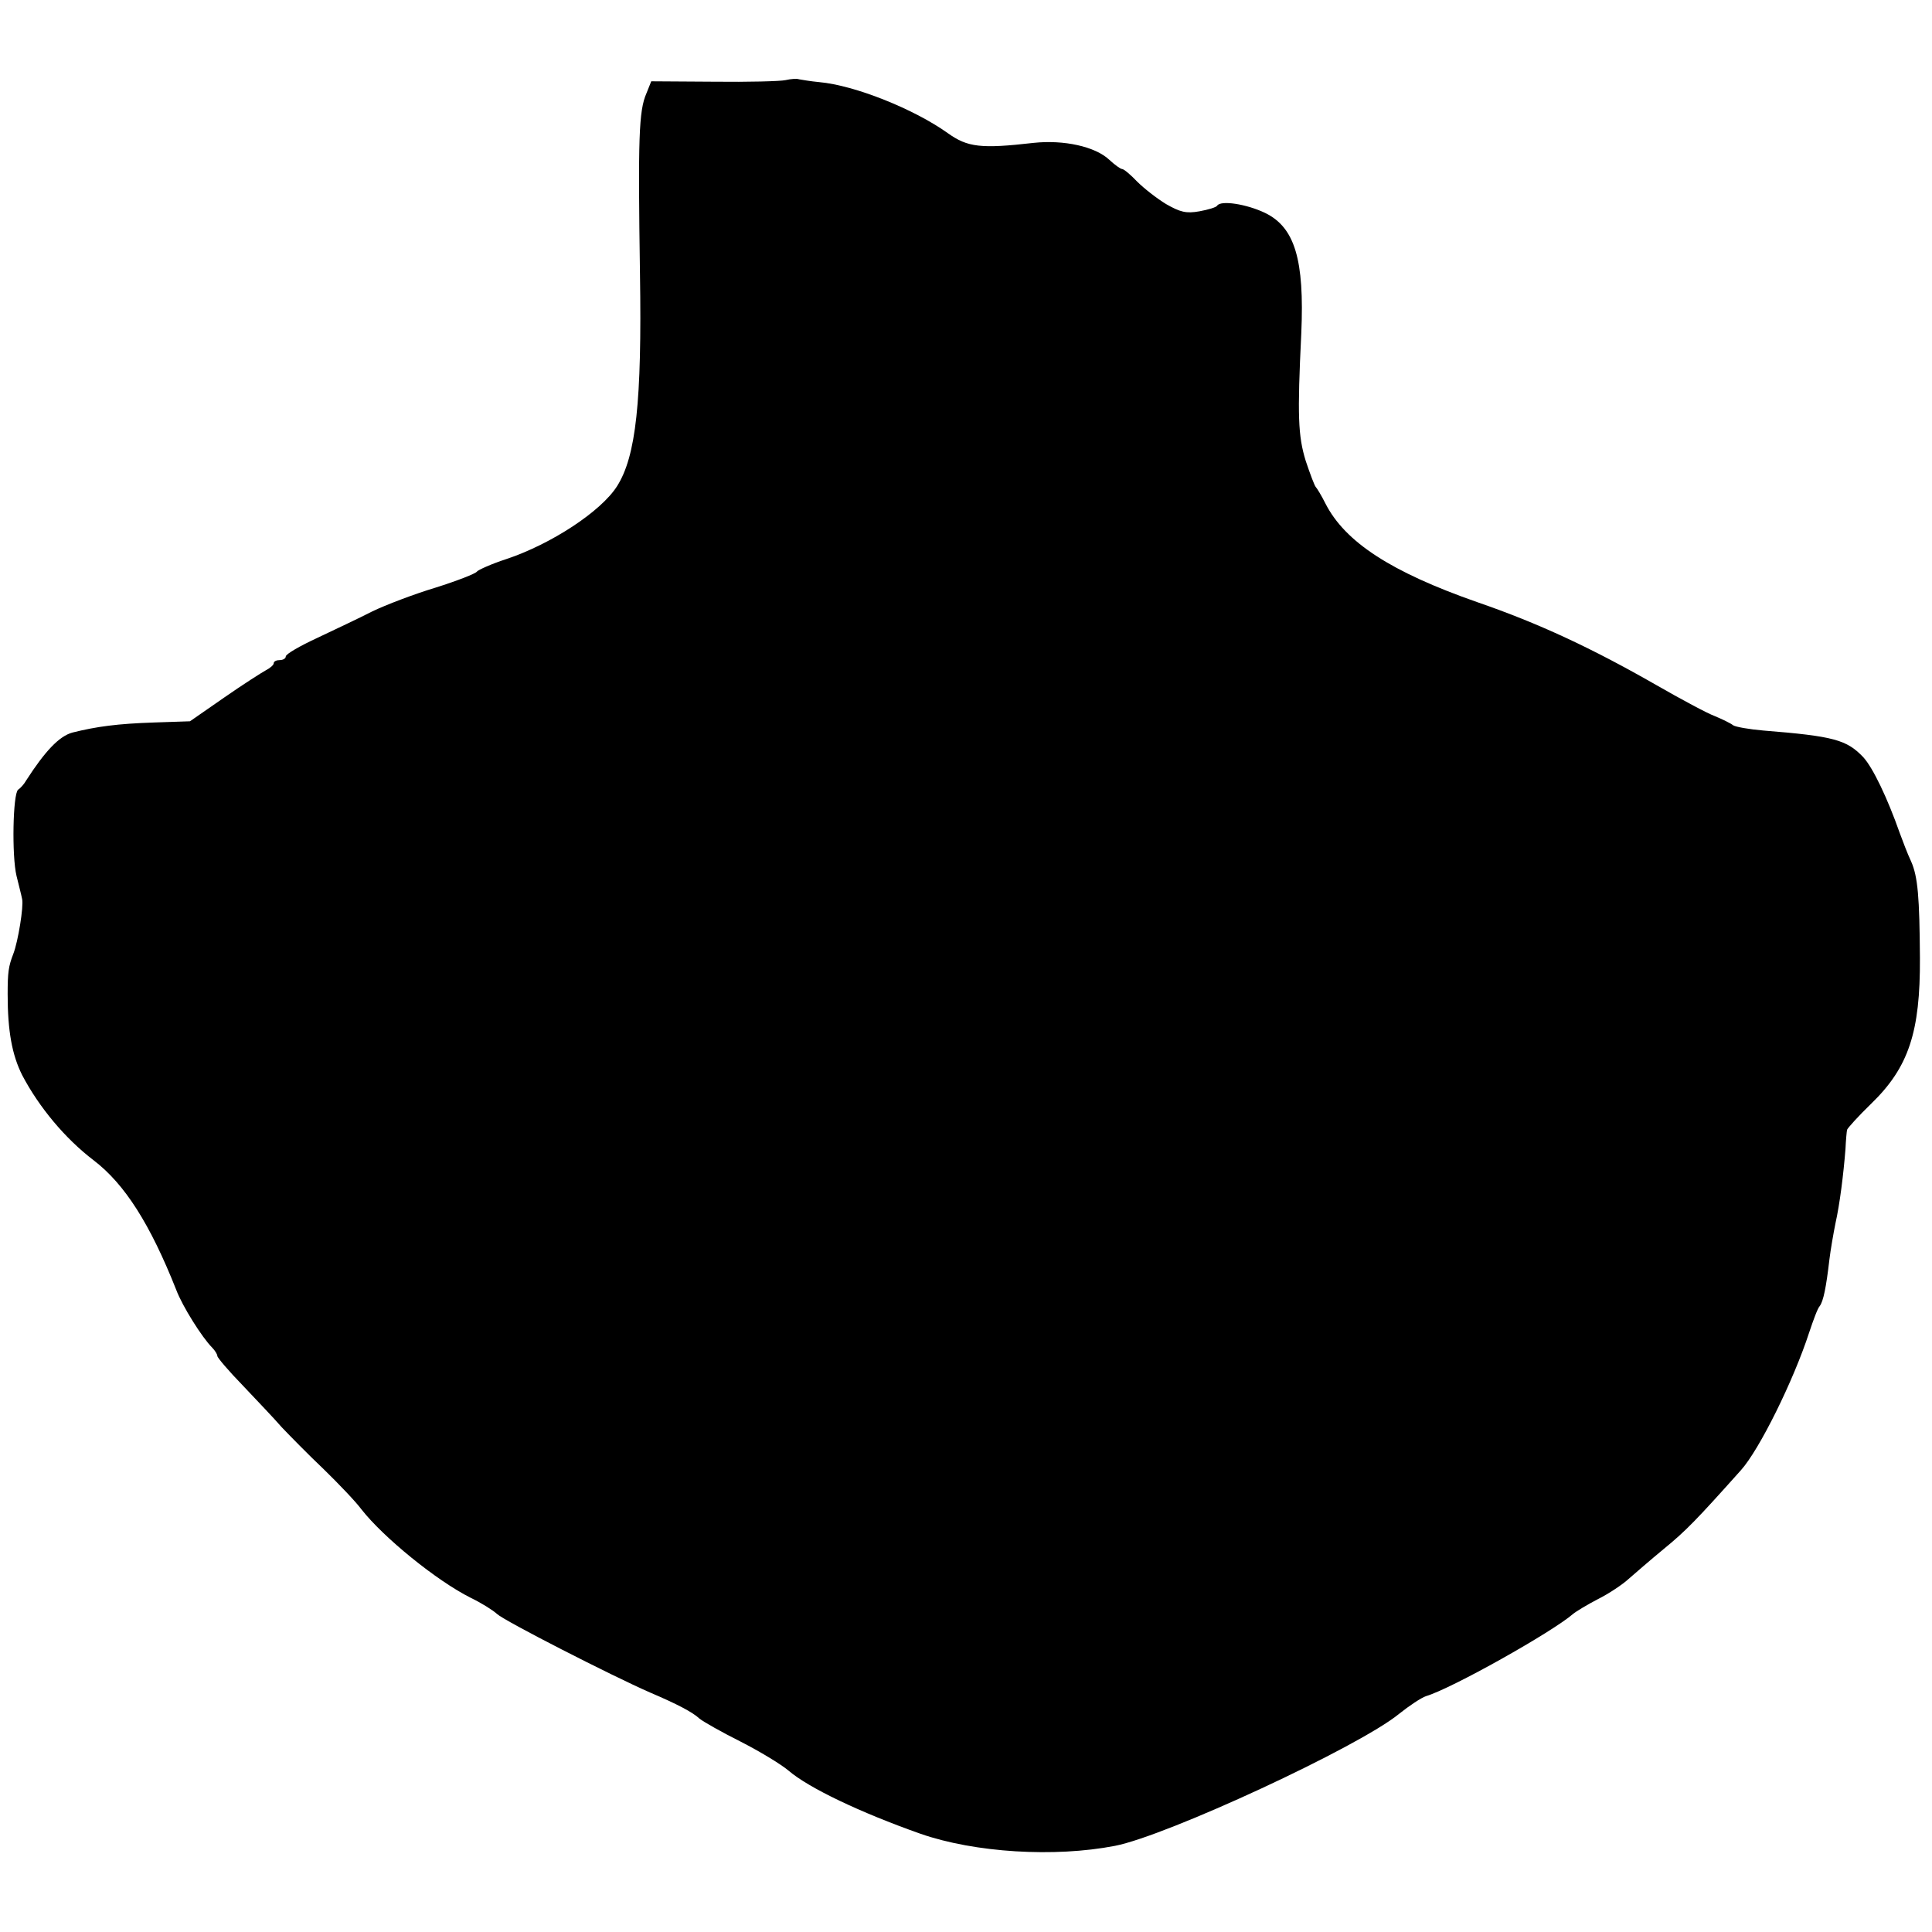 <svg version="1" xmlns="http://www.w3.org/2000/svg" width="640" height="640" viewBox="0 0 480 480"><path d="M195.2 19.9c-1.3.3-9.3.5-17.8.4l-15.6-.1-1.2 3c-1.9 4.3-2.1 11.2-1.6 44.8.5 31.8-1 45.4-5.7 52.8-4 6.3-16.4 14.4-27.5 18.1-3.7 1.2-7 2.7-7.3 3.1-.3.5-4.9 2.3-10.3 4-5.3 1.6-12.4 4.3-15.7 5.9-3.3 1.7-9.5 4.6-13.7 6.6-4.3 2-7.8 4-7.8 4.6 0 .5-.7.9-1.5.9s-1.5.3-1.5.8c0 .4-.9 1.2-1.9 1.7-1.1.6-5.8 3.6-10.4 6.8l-8.5 5.9-8.9.3c-9.1.3-14.3 1-20.3 2.5-3.3.9-6.8 4.6-11.5 11.9-.5.9-1.4 1.9-2 2.3-1.3 1-1.6 16.4-.4 21.4.5 2.1 1.2 4.7 1.4 5.8.4 1.8-1 10.5-2.2 13.6-1.2 3.1-1.4 4.6-1.4 10 0 9.2 1.1 15.1 3.6 20.1 4.2 8 10.7 15.8 17.8 21.2 7.7 5.9 14 15.8 20.5 32.2 1.5 4 6.4 11.8 8.9 14.3.7.7 1.3 1.7 1.3 2.1 0 .4 2.8 3.7 6.3 7.3 3.4 3.6 7.8 8.2 9.7 10.4 2 2.1 6.6 6.8 10.4 10.4 3.7 3.6 8 8.1 9.4 10 5.4 6.9 18.6 17.7 27.2 22 2.5 1.2 5.4 3 6.5 4 1.8 1.7 28.4 15.3 38 19.5 6.8 2.9 10.6 4.9 12.3 6.5 1 .8 5.6 3.4 10.2 5.7 4.7 2.4 10 5.6 11.9 7.2 5 4.3 17.8 10.4 32.8 15.7 13.5 4.7 33.3 5.9 48.3 3 12.9-2.5 60.6-24.6 70.6-32.8 2.5-2 5.5-4 6.7-4.4 6.4-1.9 31.3-15.9 36.5-20.4.7-.6 3.5-2.3 6.2-3.7 2.8-1.4 6.2-3.7 7.6-5 1.5-1.3 5.4-4.7 8.8-7.5 5.5-4.5 8.1-7.2 19.1-19.5 4.6-5.1 13.1-22.3 17-34.3 1-3 2.1-6 2.6-6.5.9-1.2 1.6-4.6 2.4-11.5.3-2.5 1-6.5 1.5-9 1.1-4.9 2-12.2 2.5-18.5.1-2.2.3-4.4.4-4.8.1-.4 2.8-3.4 6-6.5 9.3-9 12.2-17.8 12.1-36.2-.1-15-.5-20.2-2.2-24-.9-1.9-2.1-5.1-2.8-7-3.1-8.8-6.7-16.3-9.1-18.9-4.1-4.3-7.3-5.2-24.8-6.6-3.5-.3-6.9-.9-7.5-1.3-.6-.5-2.7-1.5-4.6-2.3-1.9-.7-8.4-4.2-14.5-7.7-15.9-9.1-29.1-15.3-44.5-20.6-21.4-7.5-32.8-14.9-37.7-24.5-1-2-2.1-3.8-2.4-4.1-.3-.3-1.4-3.2-2.5-6.5-1.9-6.2-2.1-11.1-1.1-31.7.8-18.3-1.6-26.3-9-29.9-4.6-2.2-11-3.2-11.9-1.8-.2.4-2.2 1-4.4 1.4-3.3.6-4.8.2-8.3-1.8-2.3-1.4-5.5-3.9-7.2-5.6-1.6-1.7-3.3-3.1-3.7-3.1-.4 0-1.8-1-3.2-2.3-3.5-3.3-11.3-5-18.8-4.2-13.1 1.5-16.4 1.1-21.3-2.4-8.4-6-23.1-11.9-32-12.7-2.2-.2-4.4-.6-5-.7-.5-.2-2-.1-3.3.2z"/></svg>